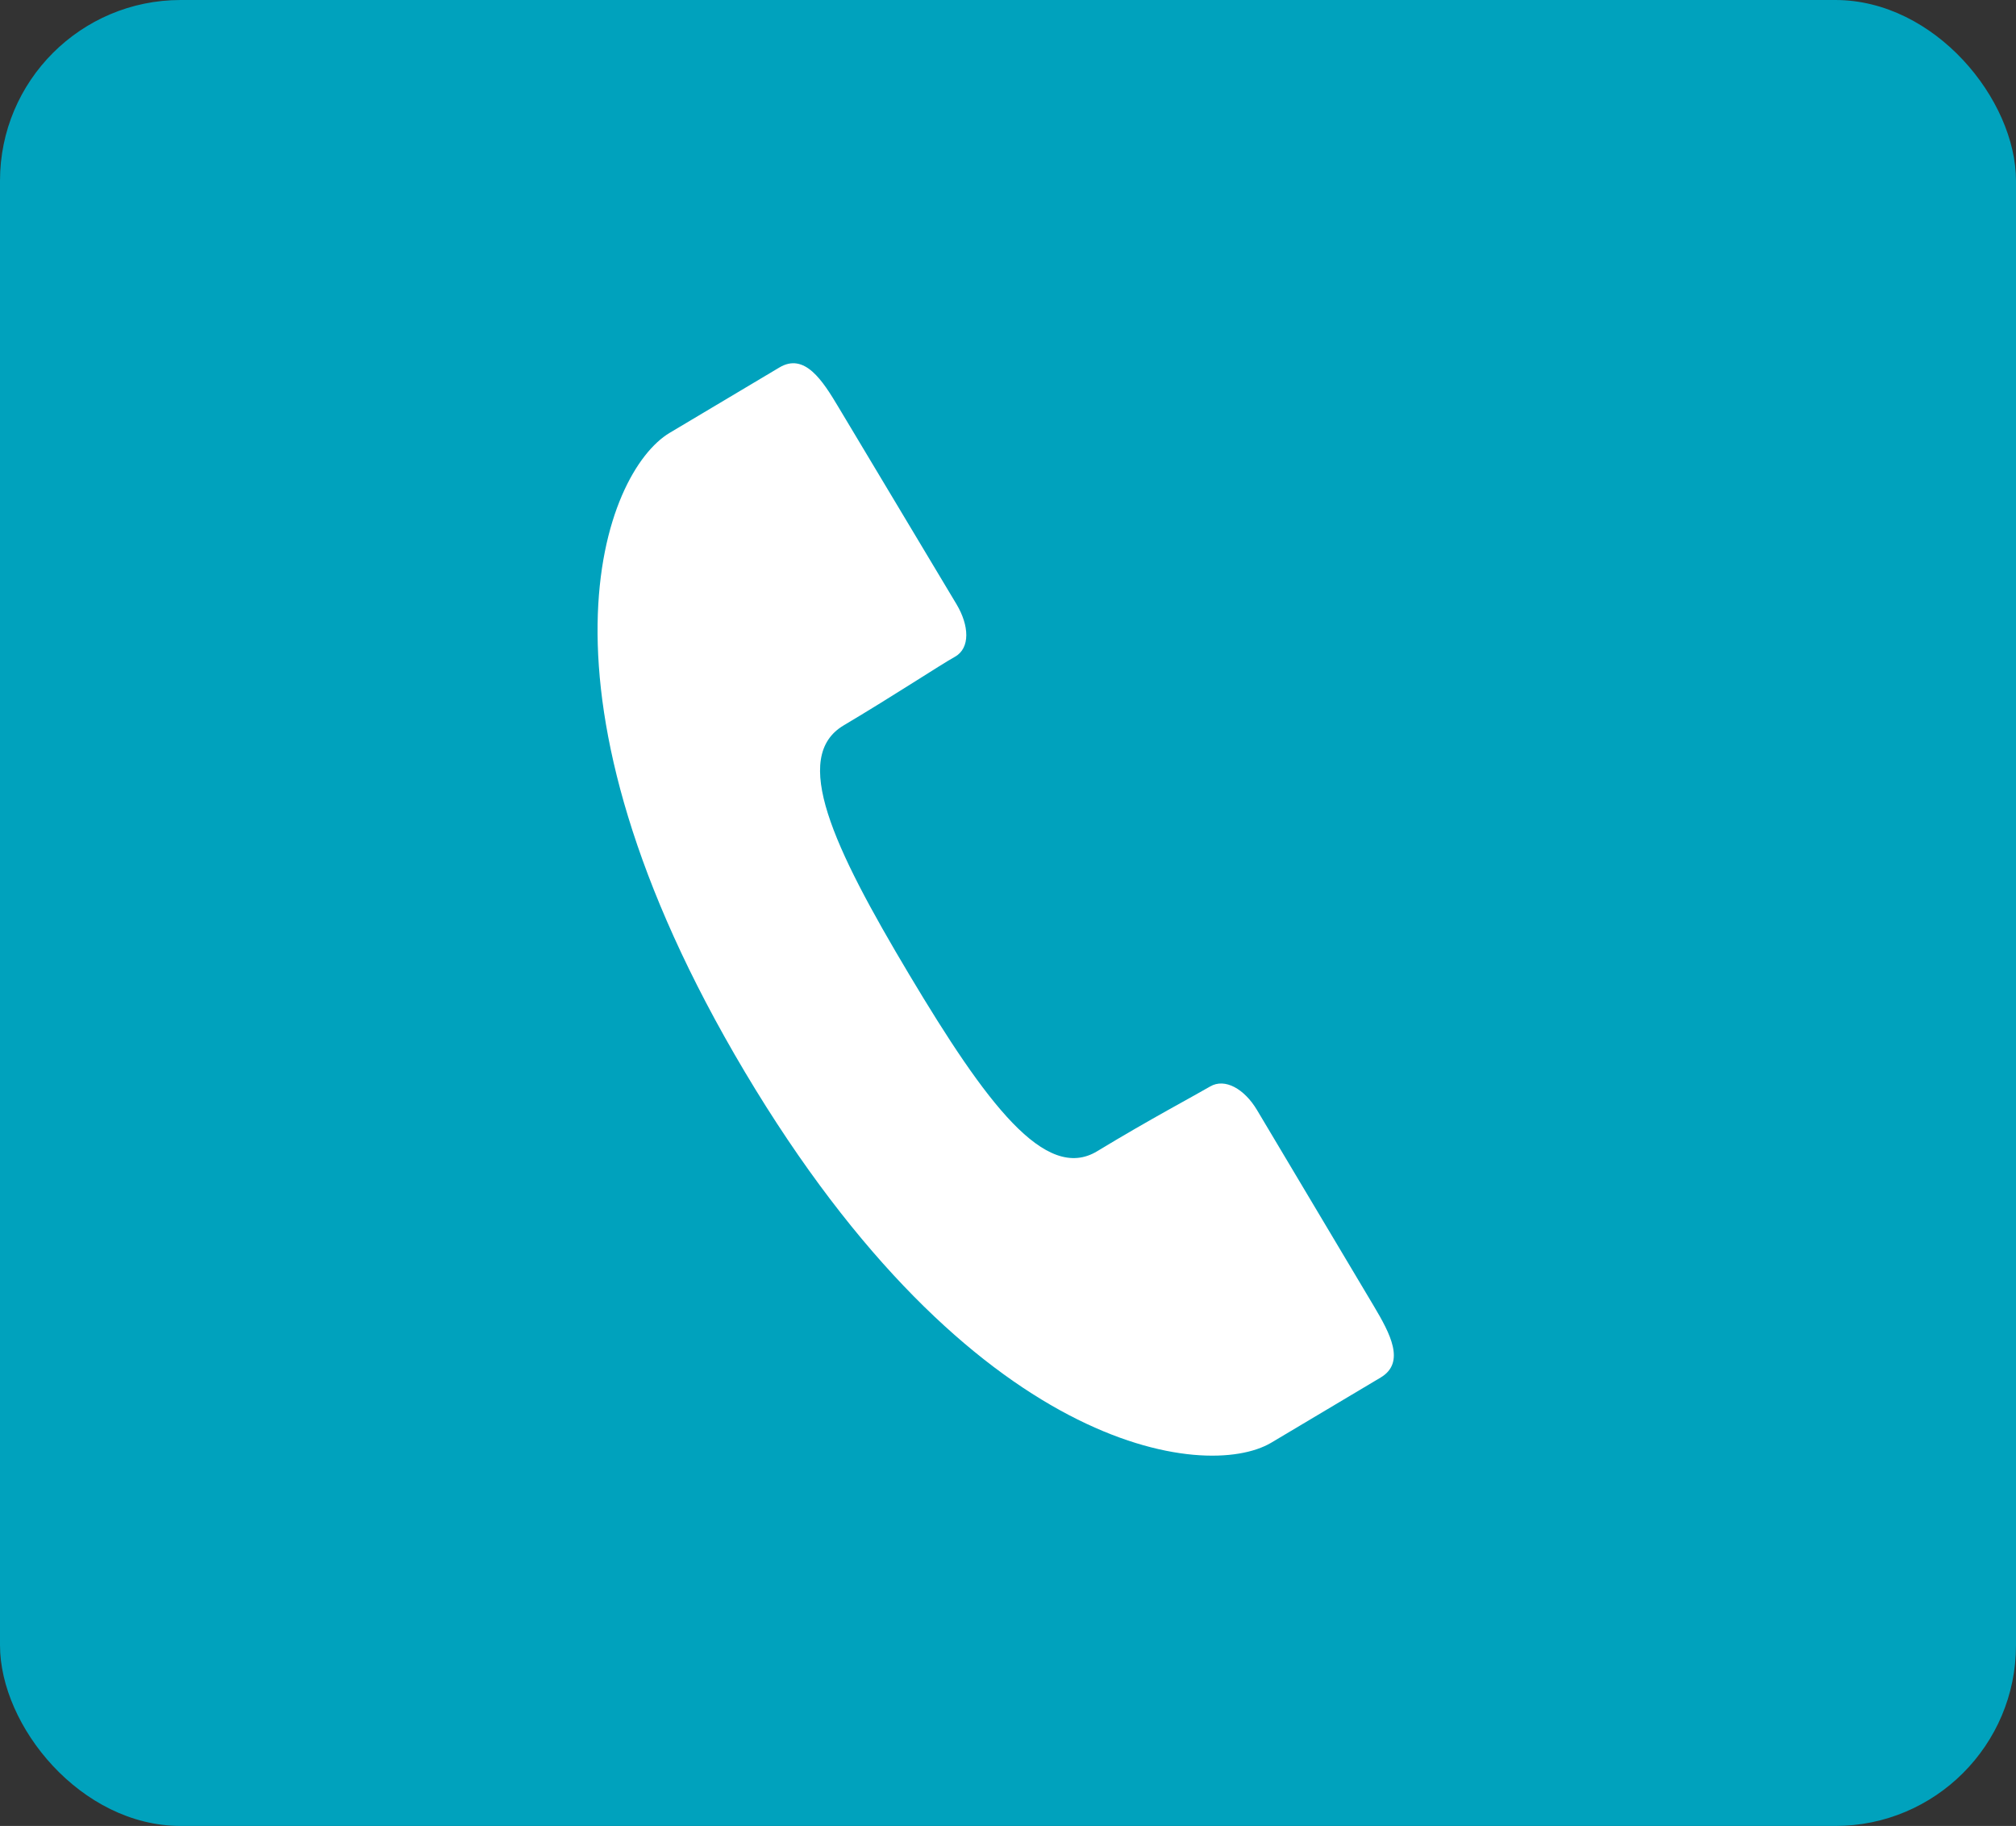 <svg xmlns="http://www.w3.org/2000/svg" viewBox="0 0 108.77 98.5"><rect x="0" y="0" width="108.77" height="98.5" fill="#333333" stroke="none"/><defs><style>.cls-1{fill:#00a2bd;}.cls-2{fill:#fff;}</style></defs><title>sp_tel</title><g id="レイヤー_2" data-name="レイヤー 2"><g id="レイヤー_2-2" data-name="レイヤー 2"><rect class="cls-1" width="108.77" height="98.5" rx="9.75" ry="9.75"/><path class="cls-2" d="M45.52,39.13c2.84-1.69,5.16-3.23,6-3.7s.77-1.69.09-2.83L45.26,22c-.88-1.48-1.85-3-3.22-2.17l-5.91,3.52c-3.52,2.1-8.2,13.9,4.06,34.48s24.86,22.08,28.39,20l5.91-3.52c1.36-.81.51-2.38-.37-3.86l-6.3-10.57c-.68-1.14-1.73-1.74-2.53-1.27S62,60.4,59.2,62.1s-6-2.59-10.14-9.52S42.67,40.82,45.52,39.13Z"/></g></g></svg>